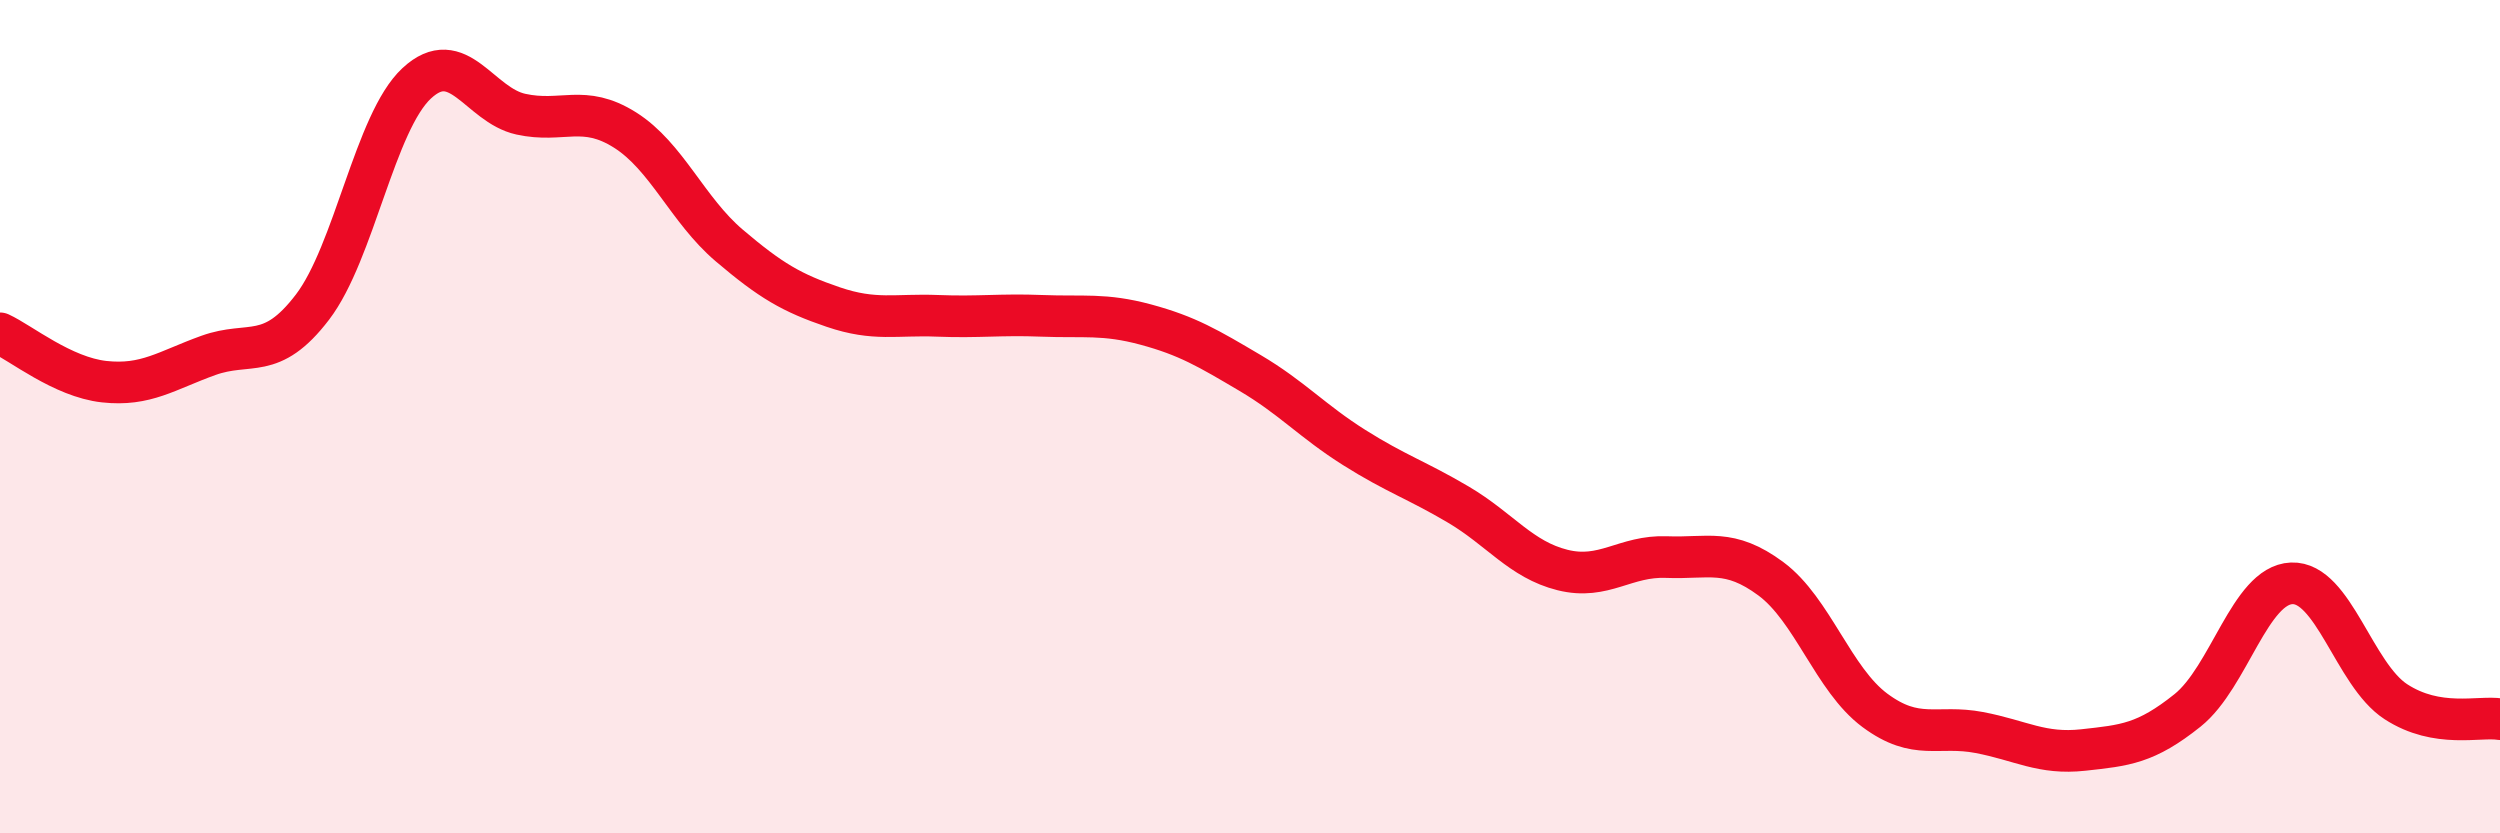 
    <svg width="60" height="20" viewBox="0 0 60 20" xmlns="http://www.w3.org/2000/svg">
      <path
        d="M 0,8 C 0.5,8.23 1.5,9.05 2.5,9.16 C 3.5,9.27 4,8.89 5,8.53 C 6,8.17 6.5,8.68 7.5,7.37 C 8.5,6.06 9,2.93 10,2 C 11,1.07 11.5,2.52 12.5,2.74 C 13.5,2.96 14,2.49 15,3.12 C 16,3.75 16.5,5.04 17.5,5.89 C 18.5,6.74 19,7.03 20,7.37 C 21,7.71 21.5,7.54 22.5,7.58 C 23.5,7.62 24,7.54 25,7.58 C 26,7.62 26.5,7.52 27.5,7.79 C 28.5,8.06 29,8.36 30,8.95 C 31,9.54 31.5,10.11 32.5,10.74 C 33.5,11.37 34,11.52 35,12.11 C 36,12.7 36.5,13.43 37.5,13.68 C 38.5,13.93 39,13.33 40,13.37 C 41,13.41 41.5,13.15 42.5,13.89 C 43.5,14.63 44,16.31 45,17.05 C 46,17.79 46.5,17.39 47.5,17.58 C 48.5,17.77 49,18.11 50,18 C 51,17.89 51.5,17.85 52.5,17.05 C 53.5,16.25 54,14.04 55,14 C 56,13.96 56.5,16.19 57.5,16.84 C 58.5,17.49 59.5,17.18 60,17.26L60 20L0 20Z"
        fill="#EB0A25"
        opacity="0.1"
        stroke-linecap="round"
        stroke-linejoin="round"
      />
      <path
        d="M 0,8 C 0.5,8.23 1.5,9.05 2.5,9.16 C 3.5,9.27 4,8.89 5,8.53 C 6,8.17 6.5,8.68 7.5,7.37 C 8.5,6.06 9,2.93 10,2 C 11,1.07 11.5,2.52 12.5,2.74 C 13.5,2.96 14,2.49 15,3.12 C 16,3.75 16.5,5.04 17.5,5.89 C 18.5,6.74 19,7.03 20,7.37 C 21,7.71 21.5,7.54 22.5,7.58 C 23.5,7.62 24,7.54 25,7.58 C 26,7.62 26.5,7.52 27.5,7.79 C 28.5,8.06 29,8.36 30,8.95 C 31,9.54 31.5,10.11 32.5,10.74 C 33.5,11.37 34,11.52 35,12.11 C 36,12.7 36.5,13.43 37.5,13.68 C 38.5,13.93 39,13.33 40,13.37 C 41,13.41 41.5,13.15 42.5,13.89 C 43.5,14.63 44,16.31 45,17.05 C 46,17.79 46.5,17.39 47.5,17.58 C 48.5,17.77 49,18.11 50,18 C 51,17.89 51.5,17.85 52.5,17.05 C 53.5,16.25 54,14.04 55,14 C 56,13.96 56.5,16.19 57.5,16.84 C 58.5,17.49 59.5,17.18 60,17.26"
        stroke="#EB0A25"
        stroke-width="1"
        fill="none"
        stroke-linecap="round"
        stroke-linejoin="round"
      />
    </svg>
  